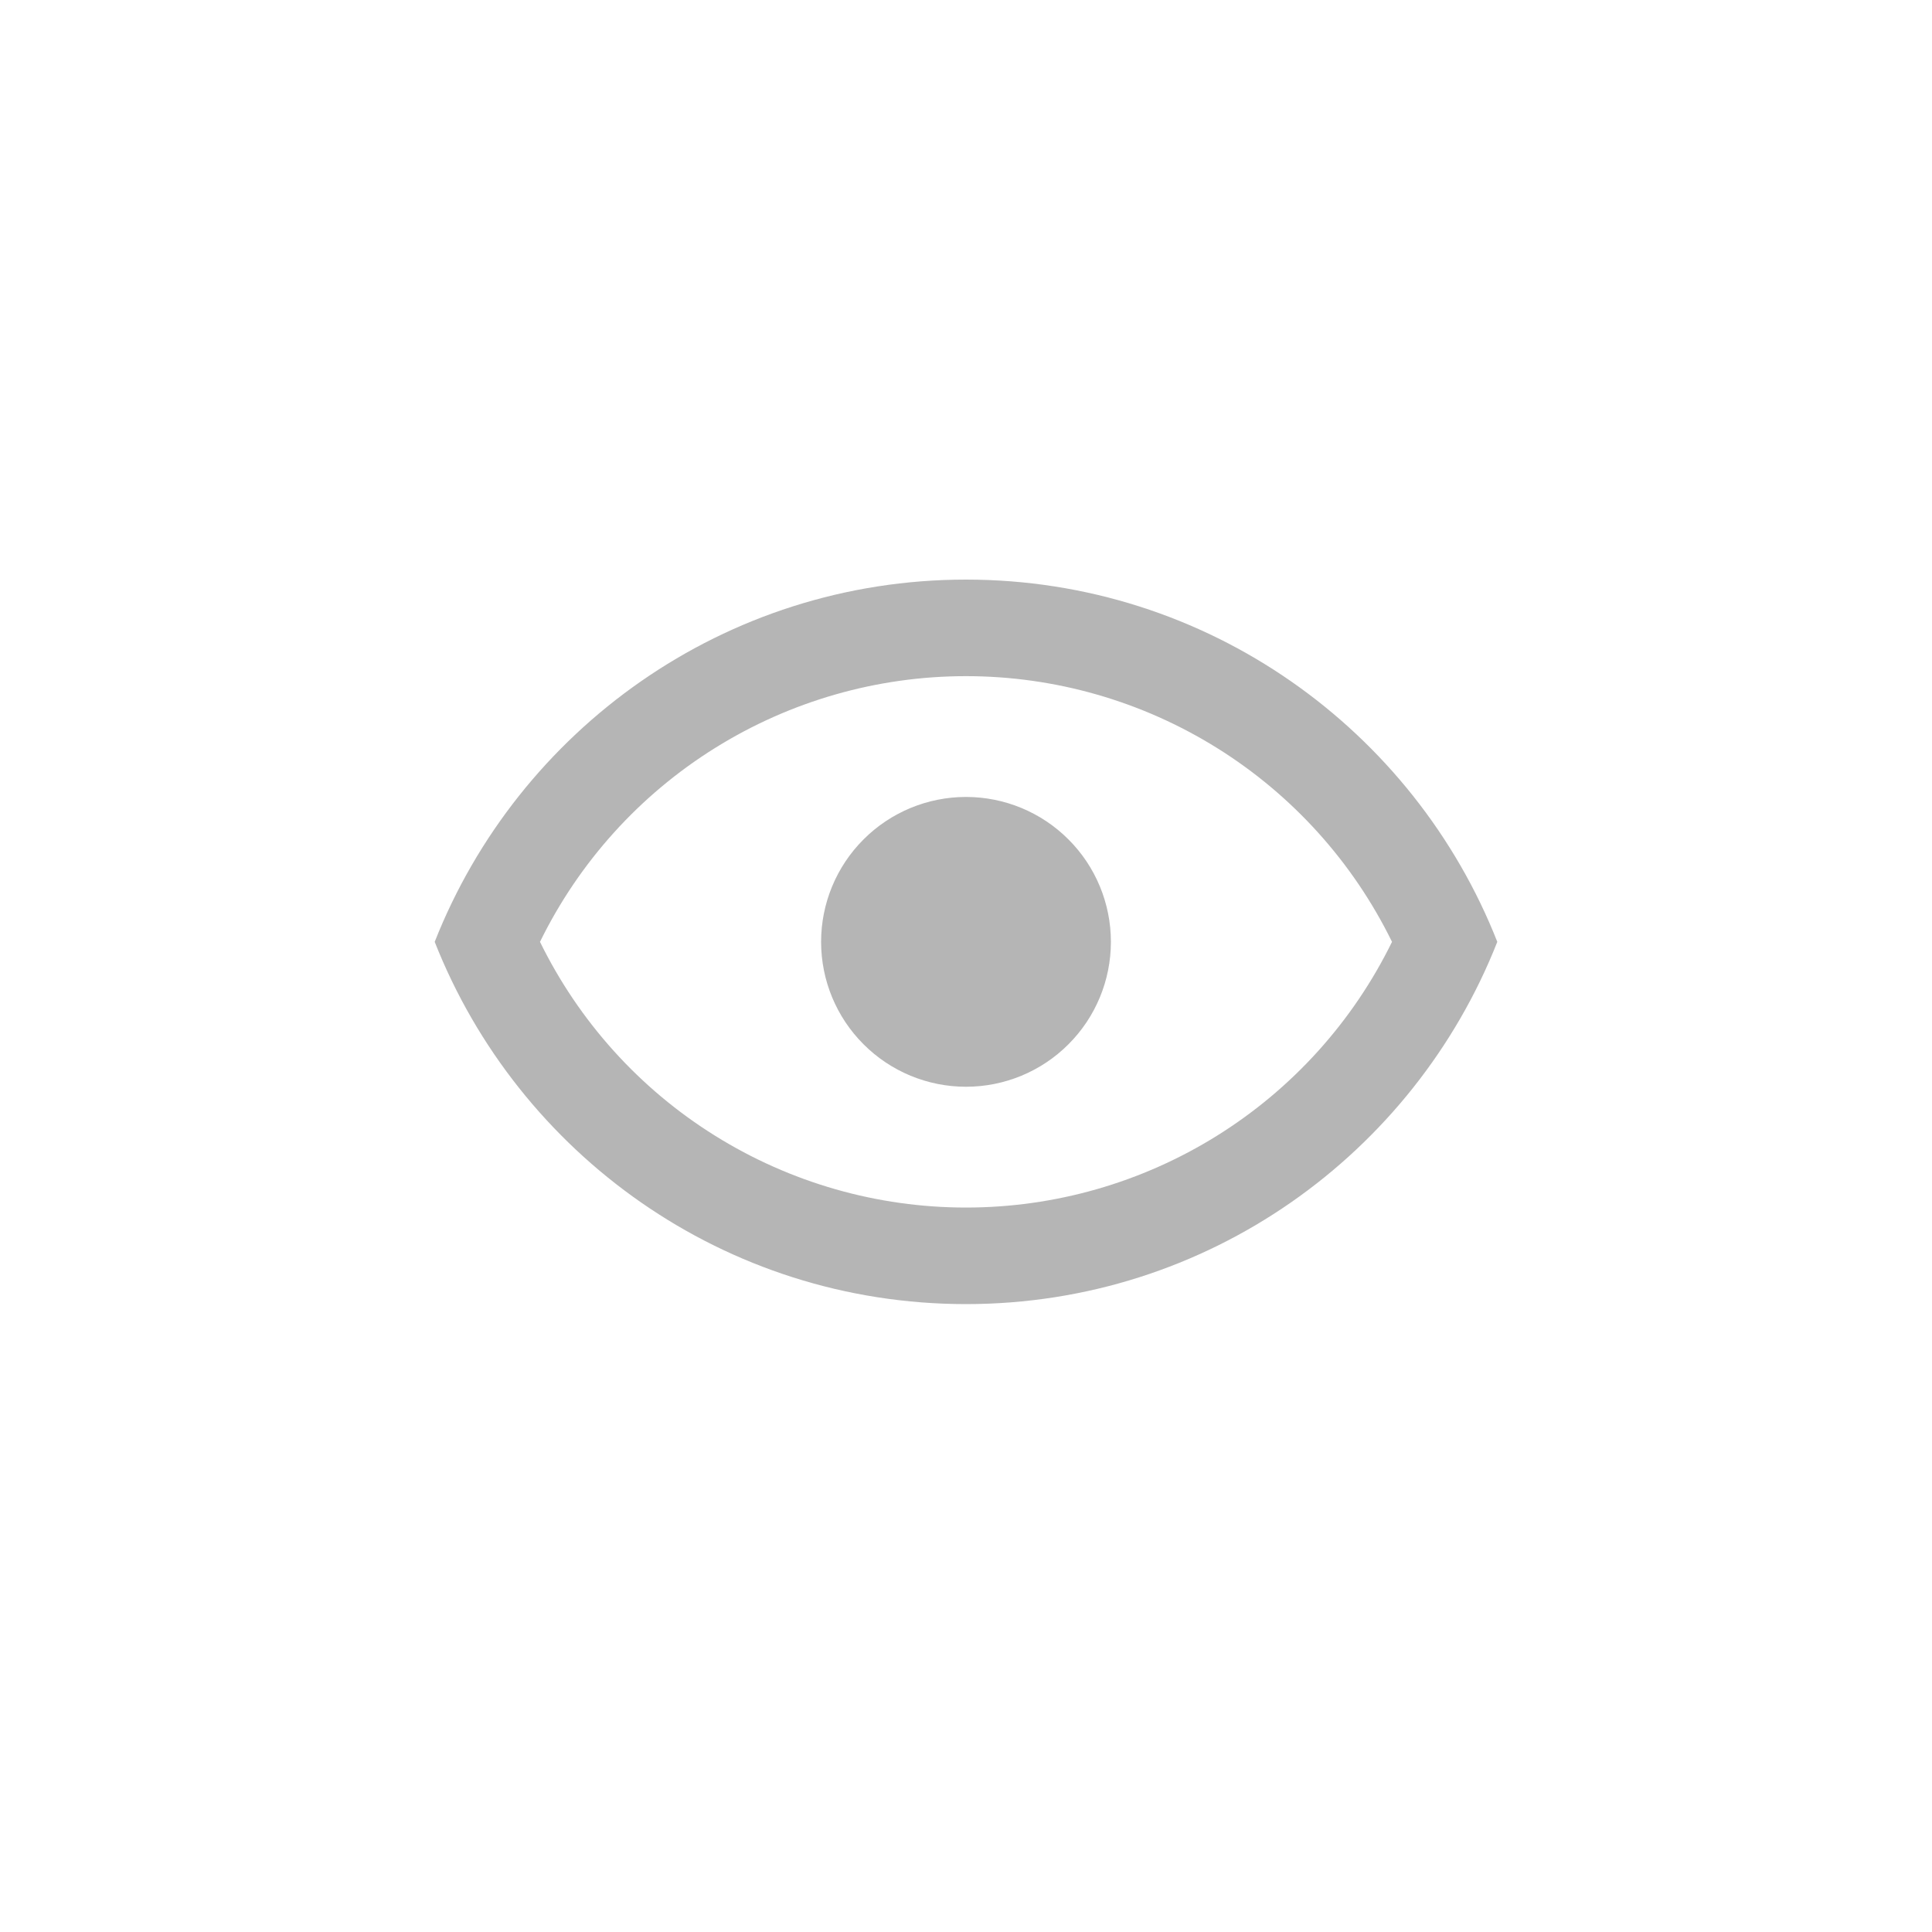<svg width="40" height="40" viewBox="0 0 40 40" fill="none" xmlns="http://www.w3.org/2000/svg">
<path d="M20 16.5C20.796 16.5 21.559 16.816 22.121 17.379C22.684 17.941 23 18.704 23 19.5C23 20.296 22.684 21.059 22.121 21.621C21.559 22.184 20.796 22.5 20 22.5C19.204 22.5 18.441 22.184 17.879 21.621C17.316 21.059 17 20.296 17 19.5C17 18.704 17.316 17.941 17.879 17.379C18.441 16.816 19.204 16.5 20 16.5ZM20 12C25 12 29.27 15.11 31 19.5C29.27 23.89 25 27 20 27C15 27 10.73 23.89 9 19.5C10.73 15.11 15 12 20 12ZM11.18 19.5C11.988 21.15 13.243 22.541 14.803 23.513C16.362 24.486 18.162 25.001 20 25.001C21.838 25.001 23.638 24.486 25.198 23.513C26.757 22.541 28.012 21.15 28.82 19.5C28.012 17.85 26.757 16.459 25.198 15.487C23.638 14.514 21.838 13.999 20 13.999C18.162 13.999 16.362 14.514 14.803 15.487C13.243 16.459 11.988 17.85 11.18 19.5Z" fill="#B5B5B5"/>
</svg>
